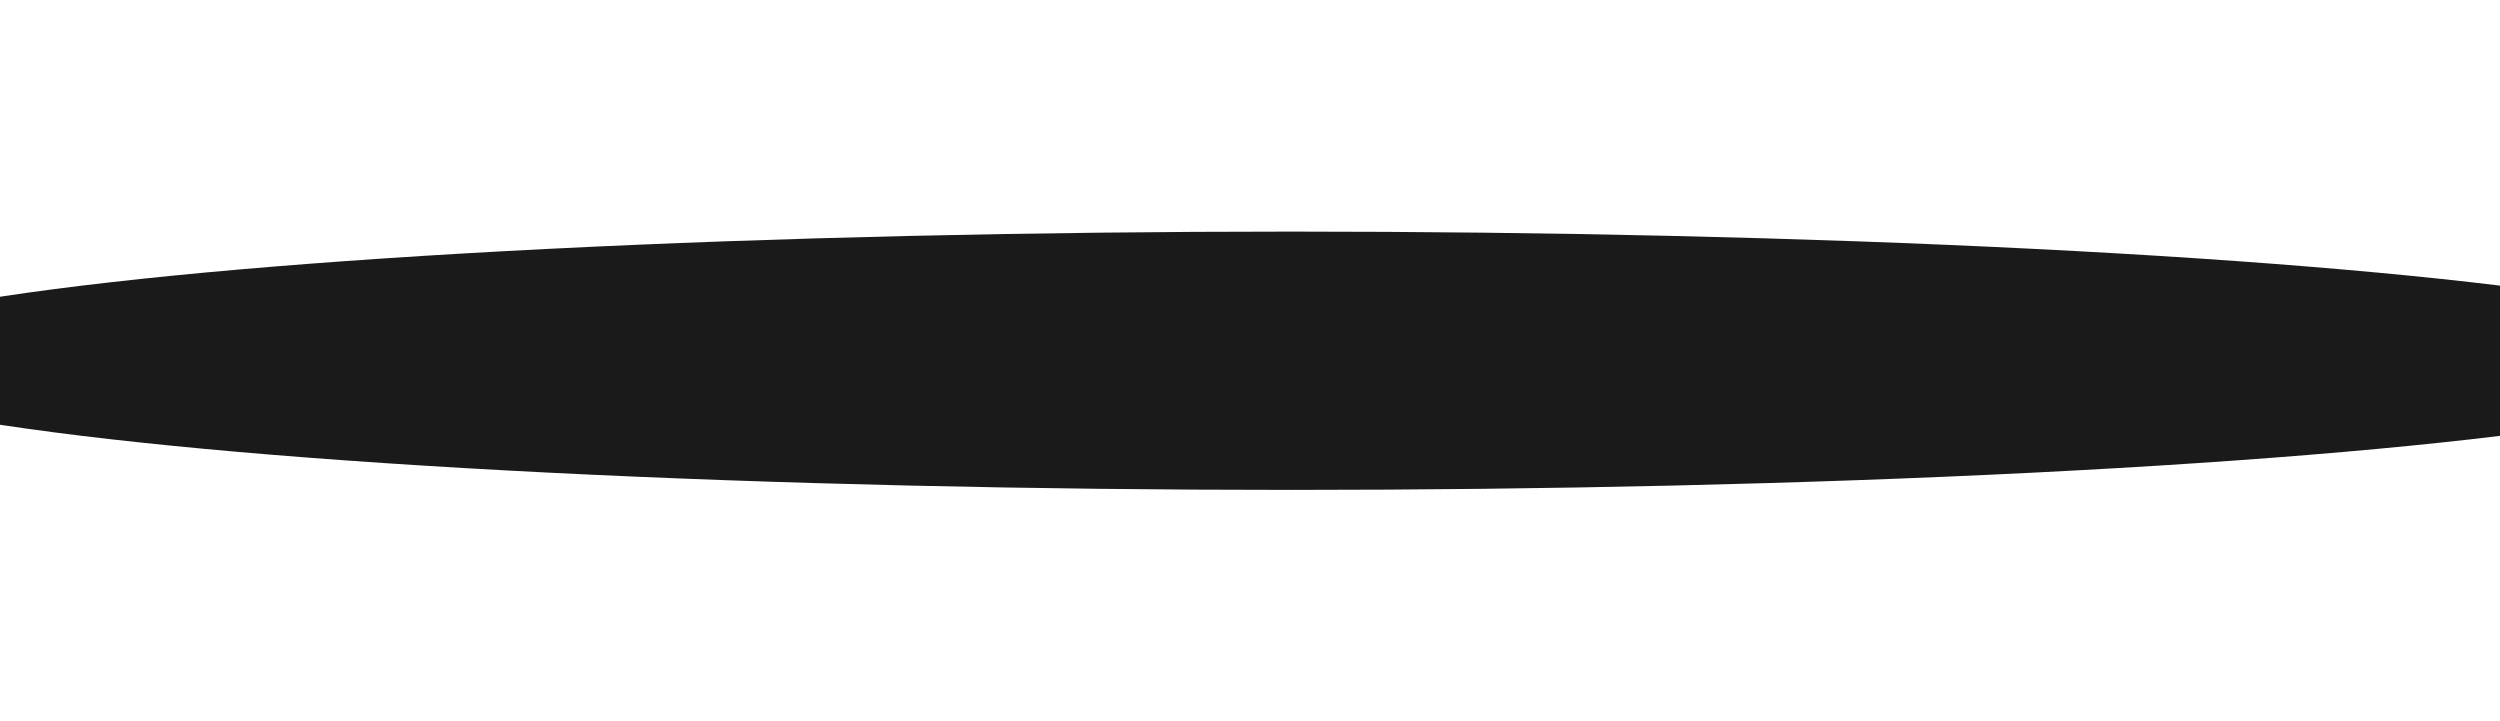 <?xml version="1.0" encoding="UTF-8"?> <svg xmlns="http://www.w3.org/2000/svg" width="1920" height="554" viewBox="0 0 1920 554" fill="none"><g filter="url(#filter0_f_313_46)"><ellipse cx="991.5" cy="277.056" rx="1141.5" ry="99.19" fill="#1A1A1A"></ellipse></g><defs><filter id="filter0_f_313_46" x="-327.133" y="0.733" width="2637.27" height="552.646" filterUnits="userSpaceOnUse" color-interpolation-filters="sRGB"><feFlood flood-opacity="0" result="BackgroundImageFix"></feFlood><feBlend mode="normal" in="SourceGraphic" in2="BackgroundImageFix" result="shape"></feBlend><feGaussianBlur stdDeviation="88.567" result="effect1_foregroundBlur_313_46"></feGaussianBlur></filter></defs></svg> 